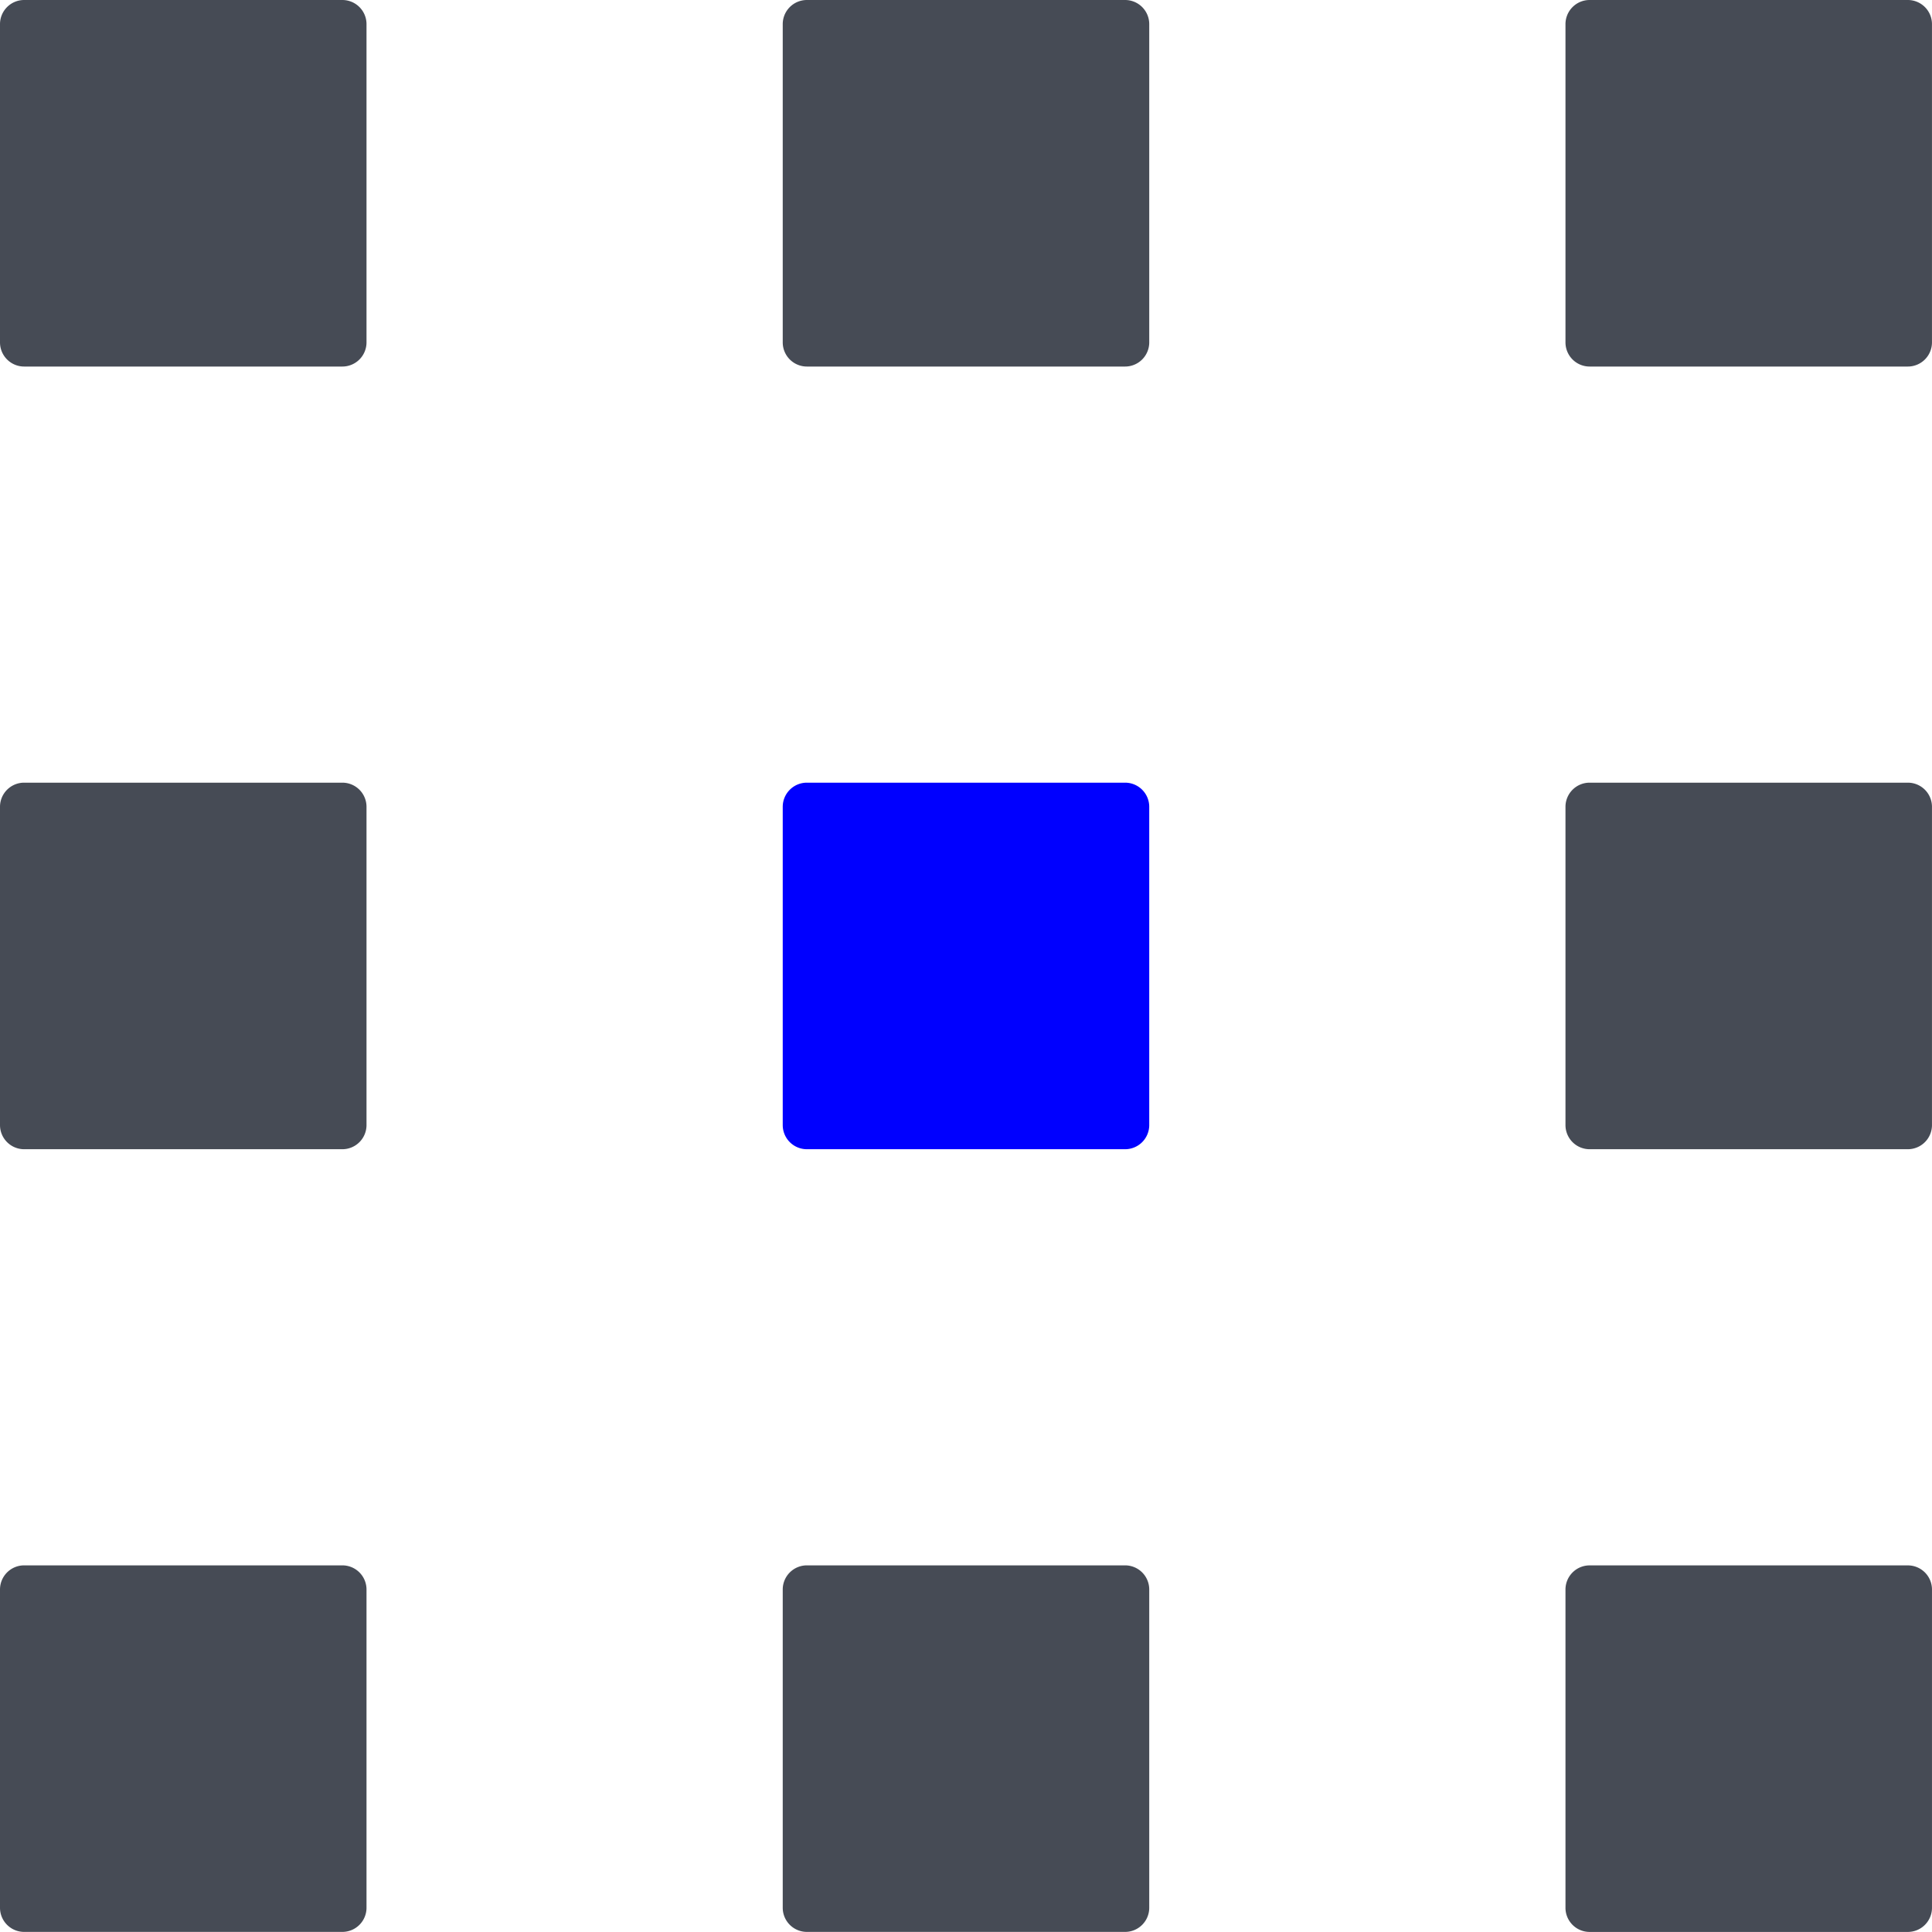 <svg xmlns="http://www.w3.org/2000/svg" fill="none" viewBox="0 0 240 240"><path fill="#0000FF" d="M139.763 142.76h-39.529a3 3 0 0 1-3-3v-39.534a3 3 0 0 1 3-3h39.529a3 3 0 0 1 3 3v39.534a3 3 0 0 1-3 3"/><path fill="#464B55" d="M236.998 239.992h-39.529a3 3 0 0 1-3-3v-39.534a3 3 0 0 1 3-3h39.529a3 3 0 0 1 3 3v39.534a3 3 0 0 1-3 3m-.001-194.459h-39.528a3 3 0 0 1-3-3V3a3 3 0 0 1 3-3h39.528a3 3 0 0 1 3 3v39.533a3 3 0 0 1-3 3m0 97.227h-39.528a3 3 0 0 1-3-3v-39.534a3 3 0 0 1 3-3h39.528a3 3 0 0 1 3 3v39.534a3 3 0 0 1-3 3m-97.234 97.228h-39.529a3 3 0 0 1-3-3v-39.533a3 3 0 0 1 3-3h39.529a3 3 0 0 1 3 3v39.533a3 3 0 0 1-3 3m0-194.455h-39.529a3 3 0 0 1-3-3V3a3 3 0 0 1 3-3h39.529a3 3 0 0 1 3 3v39.533a3 3 0 0 1-3 3M42.529 239.988H3a3 3 0 0 1-3-3v-39.533a3 3 0 0 1 3-3h39.529a3 3 0 0 1 3 3v39.533a3 3 0 0 1-3 3m0-194.455H3a3 3 0 0 1-3-3V3a3 3 0 0 1 3-3h39.529a3 3 0 0 1 3 3v39.533a3 3 0 0 1-3 3m0 97.227H3a3 3 0 0 1-3-3v-39.534a3 3 0 0 1 3-3h39.529a3 3 0 0 1 3 3v39.534a3 3 0 0 1-3 3"/></svg>